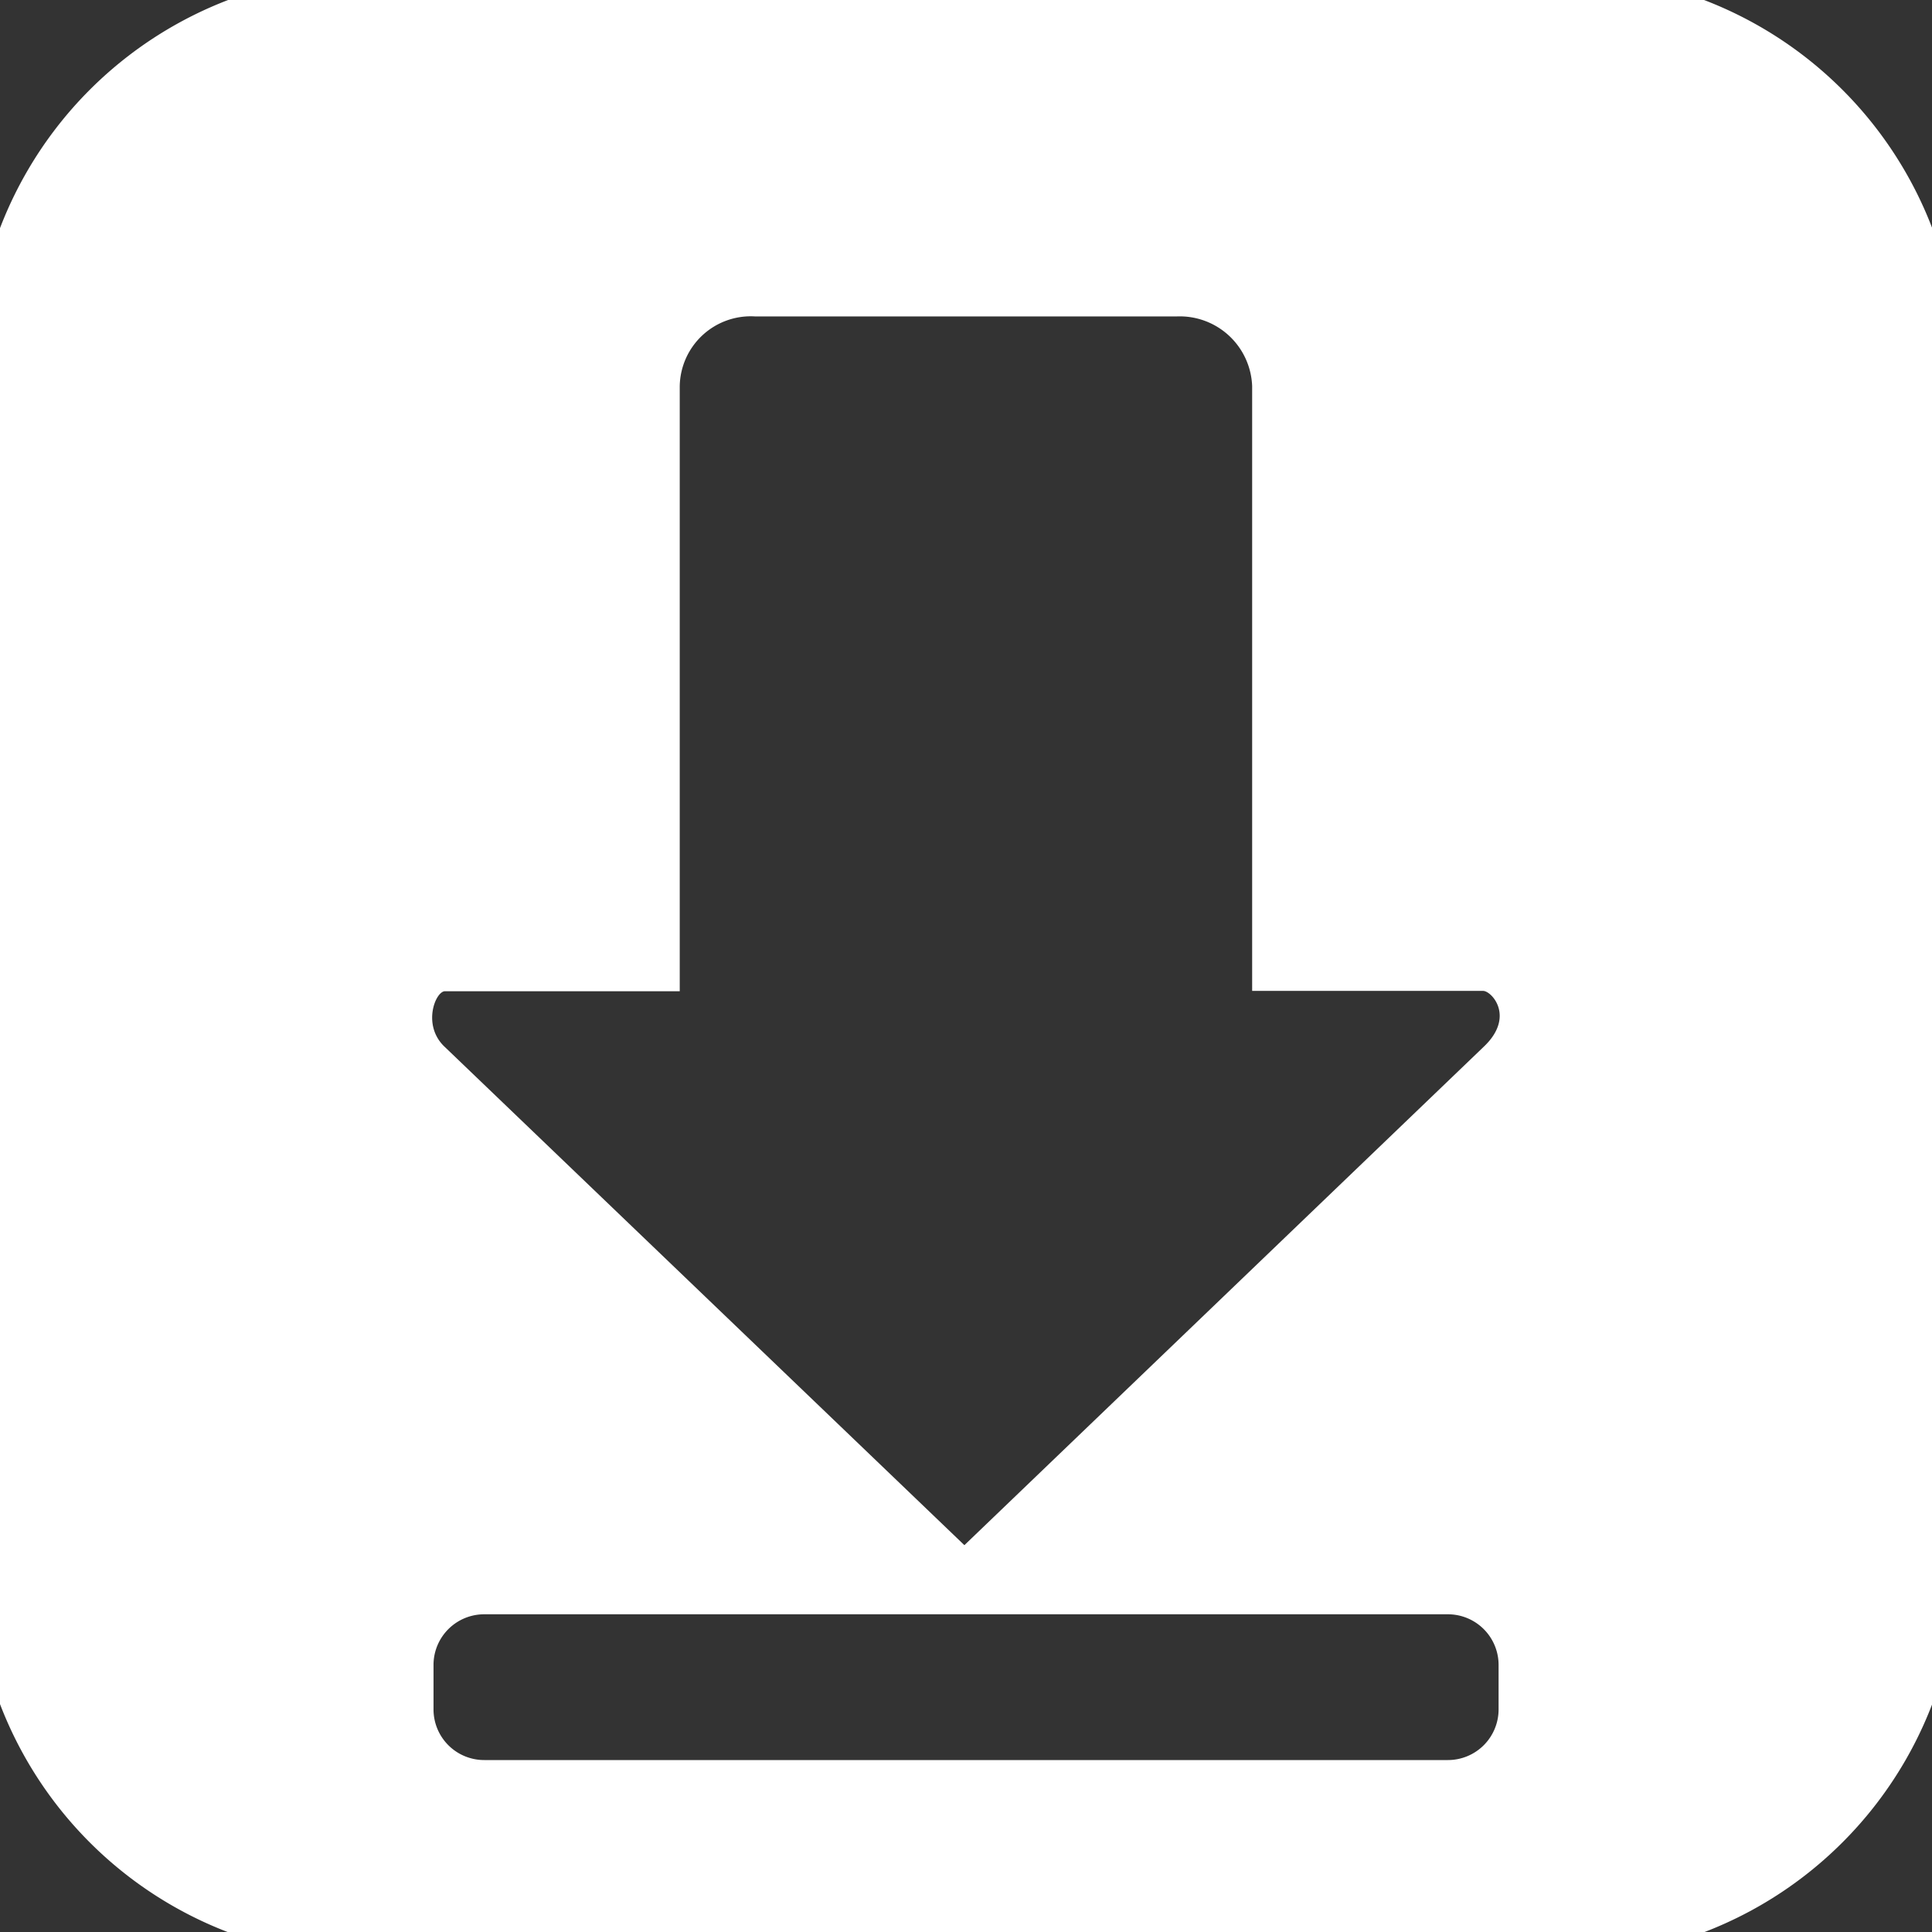 <svg xmlns="http://www.w3.org/2000/svg" xmlns:xlink="http://www.w3.org/1999/xlink" width="18" height="18" viewBox="0 0 18 18">
  <rect x="0" y="0" width="18" height="18" fill="#333333" stroke="none"/>
  <defs>
    <clipPath id="clip-path">
      <rect id="Rectangle_2" data-name="Rectangle 2" width="18" height="18" transform="translate(1387.244 45.244)" fill="#fff" stroke="#707070" stroke-width="1"/>
    </clipPath>
  </defs>
  <g id="tai-ung-dung" transform="translate(-1387.244 -45.244)" clip-path="url(#clip-path)">
    <g id="layer3" transform="translate(1387 45)">
      <path id="rect4208" d="M3.7,0A3.689,3.689,0,0,0,0,3.7V14.79a3.689,3.689,0,0,0,3.7,3.7H14.79a3.689,3.689,0,0,0,3.7-3.7V3.7A3.689,3.689,0,0,0,14.79,0ZM7.278,3.192H11.21a.675.675,0,0,1,.7.649V9.476h2.152c.079,0,.3.24.007.519L9.229,14.64,4.39,10c-.217-.2-.09-.521,0-.521H6.577V3.841A.662.662,0,0,1,7.278,3.192ZM4.756,15.284h8.977a.472.472,0,0,1,.473.473v.412a.472.472,0,0,1-.473.473H4.756a.472.472,0,0,1-.473-.473v-.412A.472.472,0,0,1,4.756,15.284Z" fill="#fff"/>
    </g>
  </g>
</svg>
